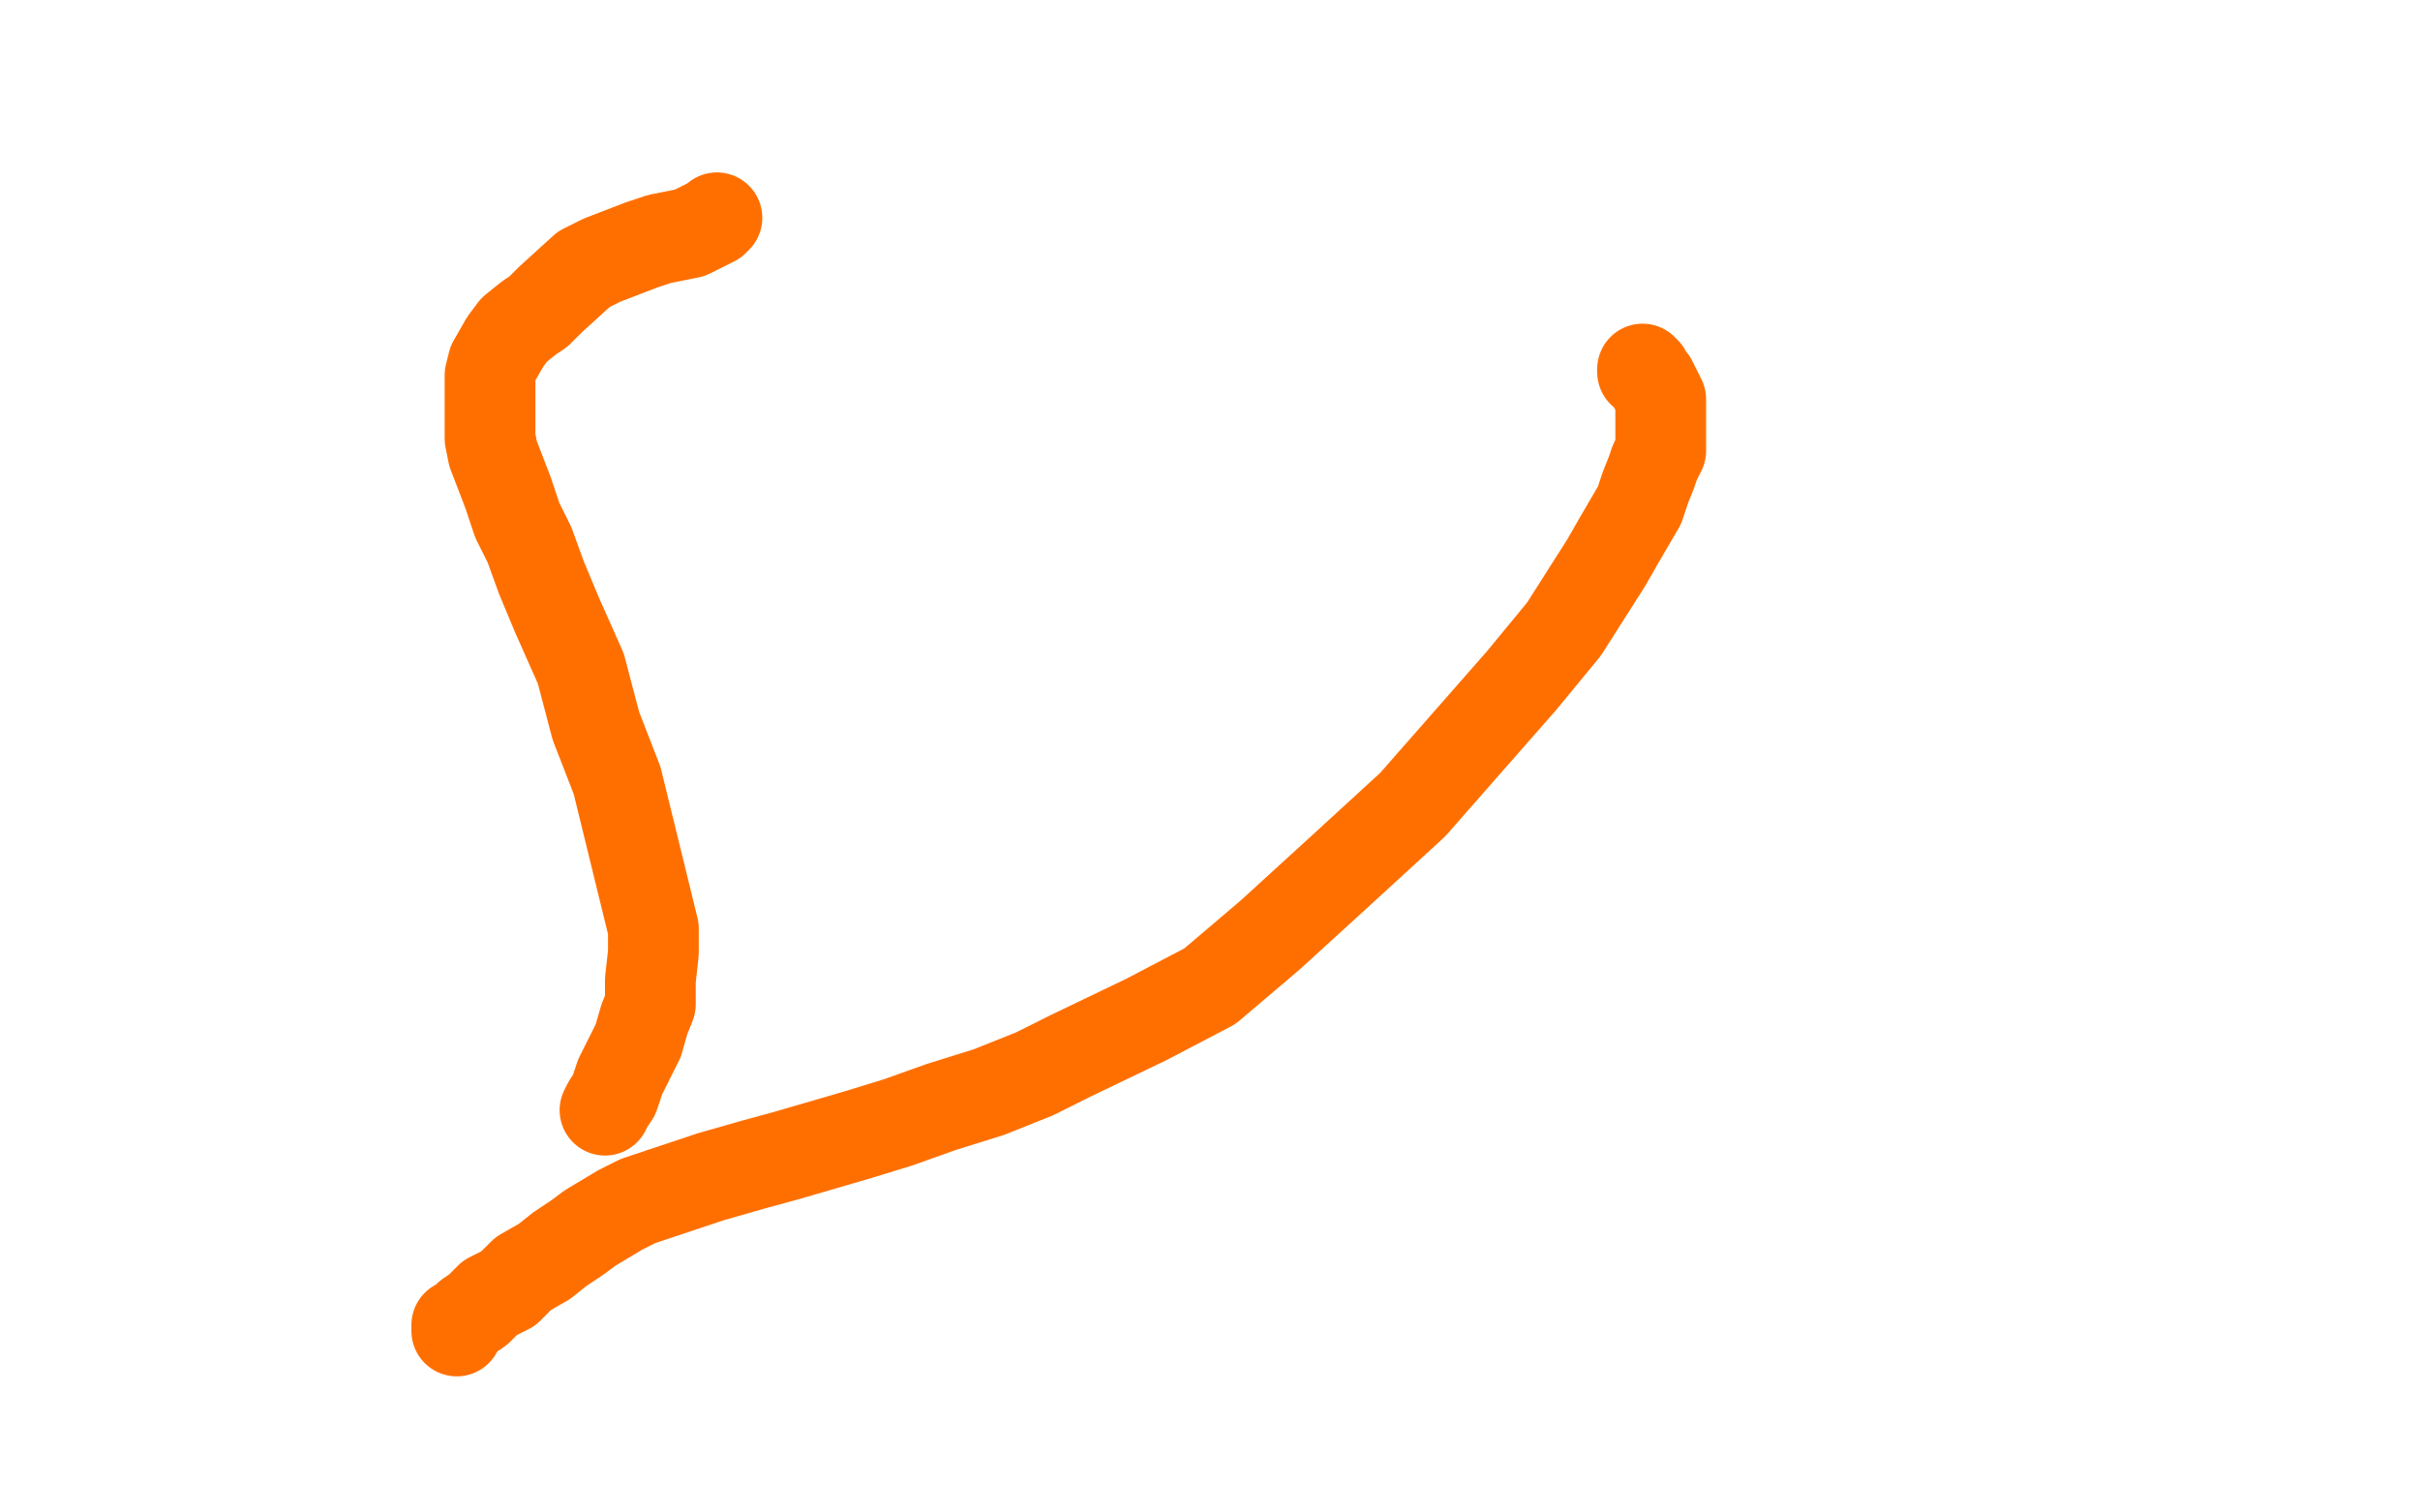 <?xml version="1.0" standalone="no"?>
<!DOCTYPE svg PUBLIC "-//W3C//DTD SVG 1.1//EN"
"http://www.w3.org/Graphics/SVG/1.1/DTD/svg11.dtd">

<svg width="800" height="500" version="1.1" xmlns="http://www.w3.org/2000/svg" xmlns:xlink="http://www.w3.org/1999/xlink" style="stroke-antialiasing: false"><desc>This SVG has been created on https://colorillo.com/</desc><rect x='0' y='0' width='800' height='500' style='fill: rgb(255,255,255); stroke-width:0' /><polyline points="200,367 201,365 201,365 203,362 203,362 205,356 205,356 208,350 208,350 211,344 211,344 213,337 213,337 215,332 215,332 215,324 215,324 216,315 216,315 216,307 204,258 197,240 192,221 184,203 179,191 175,180 171,172 168,163 163,150 162,145 162,136 162,131 162,128 162,124 163,120 167,113 170,109 175,105 178,103 182,99 193,89 199,86 212,81 218,79 223,78 228,77 232,75 234,74 236,73 237,72" style="fill: none; stroke: #ff6f00; stroke-width: 30; stroke-linejoin: round; stroke-linecap: round; stroke-antialiasing: false; stroke-antialias: 0; opacity: 1.0"/>
<polyline points="151,440 151,438 151,438 153,437 153,437 155,435 155,435 158,433 158,433 162,429 162,429 168,426 168,426 173,421 173,421 180,417 180,417 185,413 185,413 191,409 195,406 200,403 205,400 211,397 223,393 229,391 235,389 249,385 260,382 284,375 297,371 311,366 327,361 342,355 354,349 379,337 400,326 420,309 443,288 467,266 503,225 517,208 531,186 535,179 542,167 544,161 546,156 547,153 549,149 549,147 549,143 549,139 549,132 547,128 546,126 545,125 544,123 543,123 543,122" style="fill: none; stroke: #ff6f00; stroke-width: 30; stroke-linejoin: round; stroke-linecap: round; stroke-antialiasing: false; stroke-antialias: 0; opacity: 1.0"/>
</svg>
